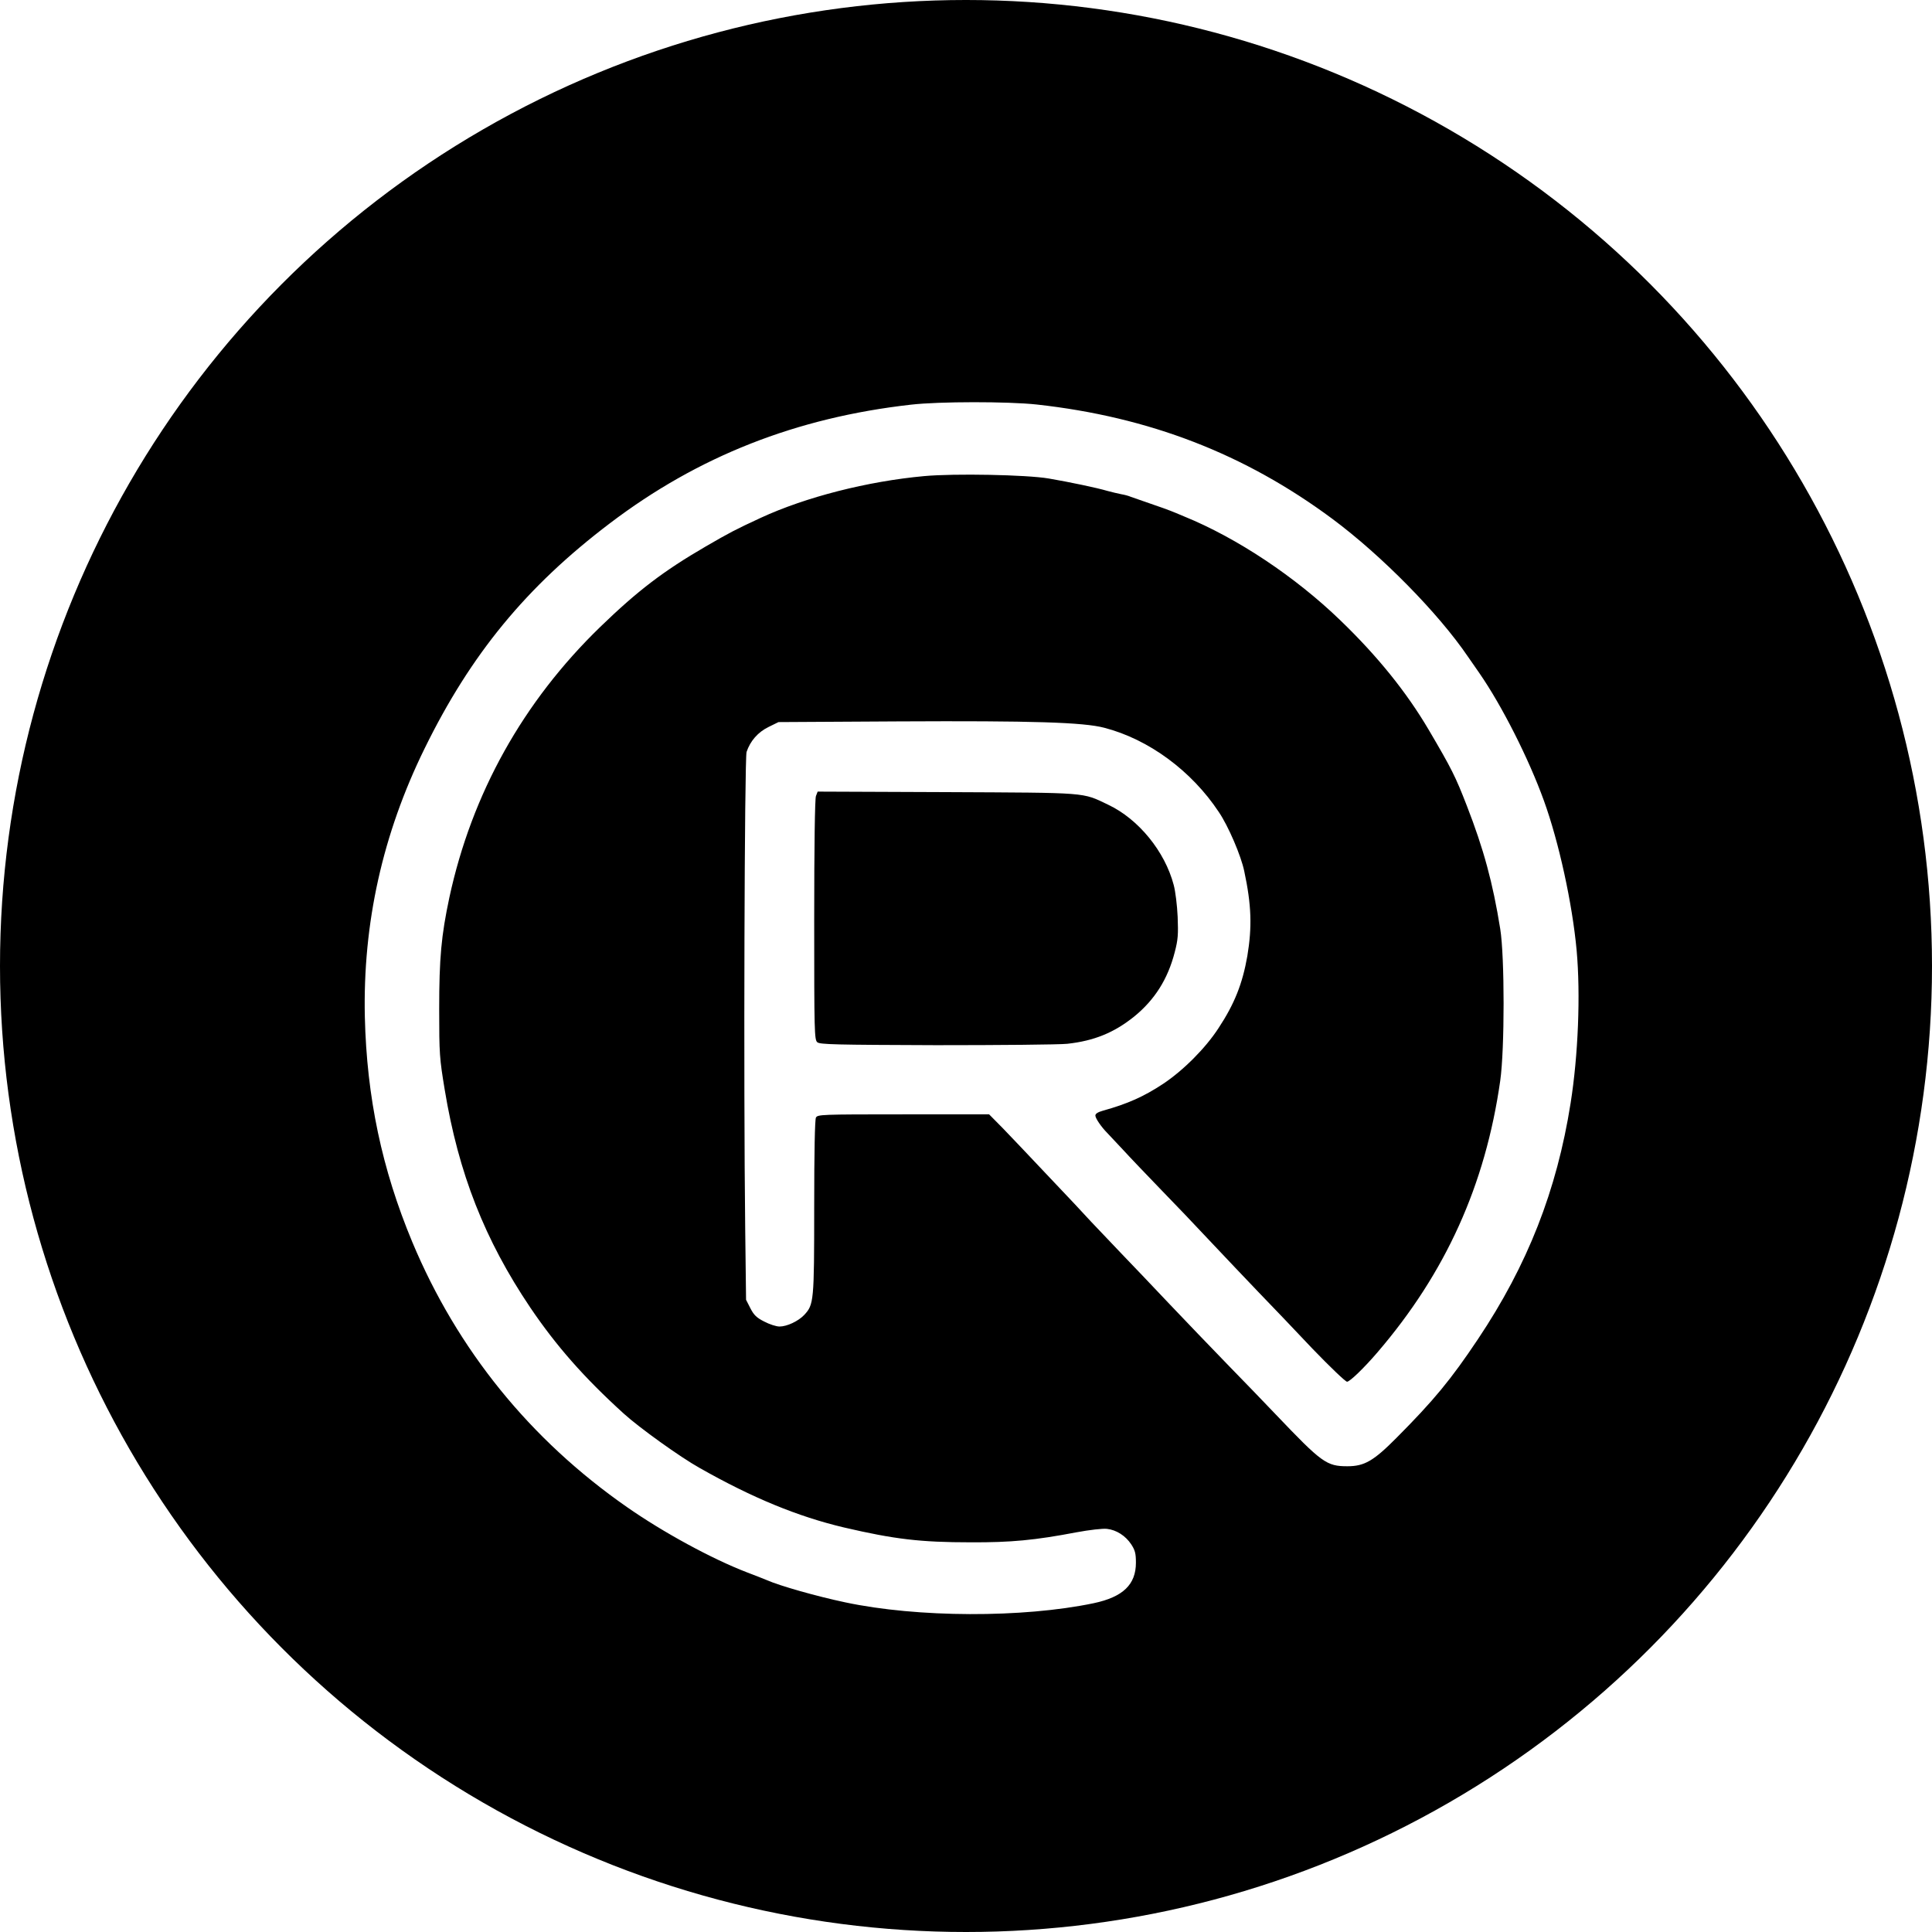 <svg xmlns="http://www.w3.org/2000/svg" width="1493.333" height="1493.333" viewBox="0 0 1120 1120">
  <defs>
    <clipPath id="circleView">
      <circle cx="560" cy="560" r="560" />
    </clipPath>
  </defs>
  <g clip-path="url(#circleView)">
    <path d="M0 560v560h1120V0H0zm601-325.5c65.2 7.2 120.6 28.6 171.4 66.3 28.4 21.1 61.5 54.7 78.6 79.9.8 1.2 3.8 5.4 6.6 9.5 13.1 18.9 28.7 49.8 37.4 73.9 8.7 24 16.5 59.7 19 86.9 2.3 25.6.9 60.7-3.5 88.5-8 50.7-25 93.9-53.7 136.8-15.7 23.5-25.6 35.5-47.3 57.3-13.3 13.4-18.6 16.4-28.4 16.4-12.1 0-14.8-2-41.5-30-6-6.3-18.6-19.4-28-29-9.4-9.7-24.5-25.4-33.6-35s-21.7-22.9-28.1-29.5c-6.3-6.6-14.2-14.9-17.5-18.4-8.4-9.1-8.2-8.9-26.4-28.1-9-9.6-20.1-21.2-24.5-25.8l-8.1-8.2h-49.7c-48 0-49.7.1-50.7 1.9-.6 1.3-1 19.4-1 52 0 54.6-.2 56.4-5.8 62.4-3.4 3.6-10 6.7-14.3 6.7-1.9 0-5.9-1.3-8.9-2.9-4.4-2.2-6-3.8-8-7.7l-2.5-4.9-.5-41.5c-1-82.6-.4-272.3.8-276.1 2.1-6.3 6.6-11.5 12.8-14.5l5.7-2.8 69.6-.4c77.8-.4 107.1.5 119.3 3.7 25.8 6.7 50.6 25 66.4 48.9 5.5 8.1 12.9 25.4 14.7 34.2 4.2 19.6 4.6 32.3 1.8 49.2-2.8 16-7.4 27.7-16.7 41.8-7.6 11.7-20.4 24.5-32.1 32.3-11.2 7.4-20.6 11.6-35 15.6-2.8.8-4.3 1.7-4.3 2.8 0 1.6 3.5 6.7 6.9 10.1.9.9 5 5.3 9.1 9.7 4 4.4 13.7 14.5 21.4 22.5 7.8 8 20.9 21.7 29.1 30.5 8.3 8.8 20.9 22.1 28 29.5 7.2 7.4 21.3 22.2 31.3 32.8 10.1 10.5 19.2 19.2 20.1 19.2 1.6 0 9.8-7.9 17.6-17 39.5-46 62.6-97 71.2-157.5 2.6-18.3 2.6-71.8 0-88-4.3-26.8-9.6-46.3-19.4-71.5-6.6-17-8.7-21.2-22.1-44-12.8-21.7-29.5-42.5-51.3-63.5-26-25.1-59.7-47.6-90.4-60.1-3.3-1.4-6.9-2.9-8-3.3-1.1-.5-6.3-2.3-11.5-4.1s-10.4-3.6-11.5-4c-1.1-.5-3.6-1.2-5.5-1.5-1.9-.4-5.5-1.2-8-1.9-6-1.8-22.3-5.2-34-7.2-12.9-2.2-54.7-3-72.2-1.4-32.8 3-68.6 12.1-94.8 24.2-14.7 6.8-18.1 8.6-31.9 16.6-24.6 14.3-39.5 25.7-61.1 46.6-44.8 43.4-74.5 96.7-87.5 156.9-4.7 22.1-5.9 35.2-5.9 64.7 0 26.1.2 28.5 3.2 46.7 8 48.5 23.2 87.1 49.6 126.3 15.1 22.3 31.1 40.5 54.1 61.4 9 8.2 32.8 25.3 44.1 31.6 30.5 17.3 57 28.2 83.7 34.5 29.2 6.8 44.2 8.6 73.5 8.6 23.2.1 37.1-1.2 61.2-5.8 7.5-1.4 15.4-2.3 17.7-2 5.5.6 10.8 4 14.1 9 2.2 3.4 2.7 5.2 2.7 10.6 0 12.7-7.5 19.9-24.5 23.5-41.1 8.6-102.2 8.4-144-.5-16.6-3.5-38.1-9.6-45.5-12.9-1.1-.5-6.3-2.5-11.5-4.5-20.3-7.8-48.6-23.2-69.5-37.8-56.3-39.2-98.4-91.3-124.5-153.7-17.6-42.2-26.4-83.9-27.5-130.5-1.2-54.3 10.3-106 34.6-155.5 26.8-54.7 59-93.9 107.4-130.6 51.2-38.9 108.1-61.3 174.5-68.8 16.3-1.9 56.4-1.9 73-.1"/>
    <path d="M473 461.5c-.6 1.7-1 28.6-1 71.9 0 64.7.1 69.4 1.8 70.8 1.5 1.3 10.3 1.5 68.9 1.7 36.9 0 71.1-.3 76-.8 15.5-1.7 27.1-6.4 38.8-15.8 11.9-9.7 19.5-21.7 23.5-37.3 1.9-7.2 2.1-10.3 1.7-20.5-.3-6.6-1.3-14.9-2.3-18.5-5.1-19.4-20.4-38.2-38-46.5-15.3-7.3-10.7-6.9-93.7-7.3l-74.7-.3z"/>
  </g>
</svg>
